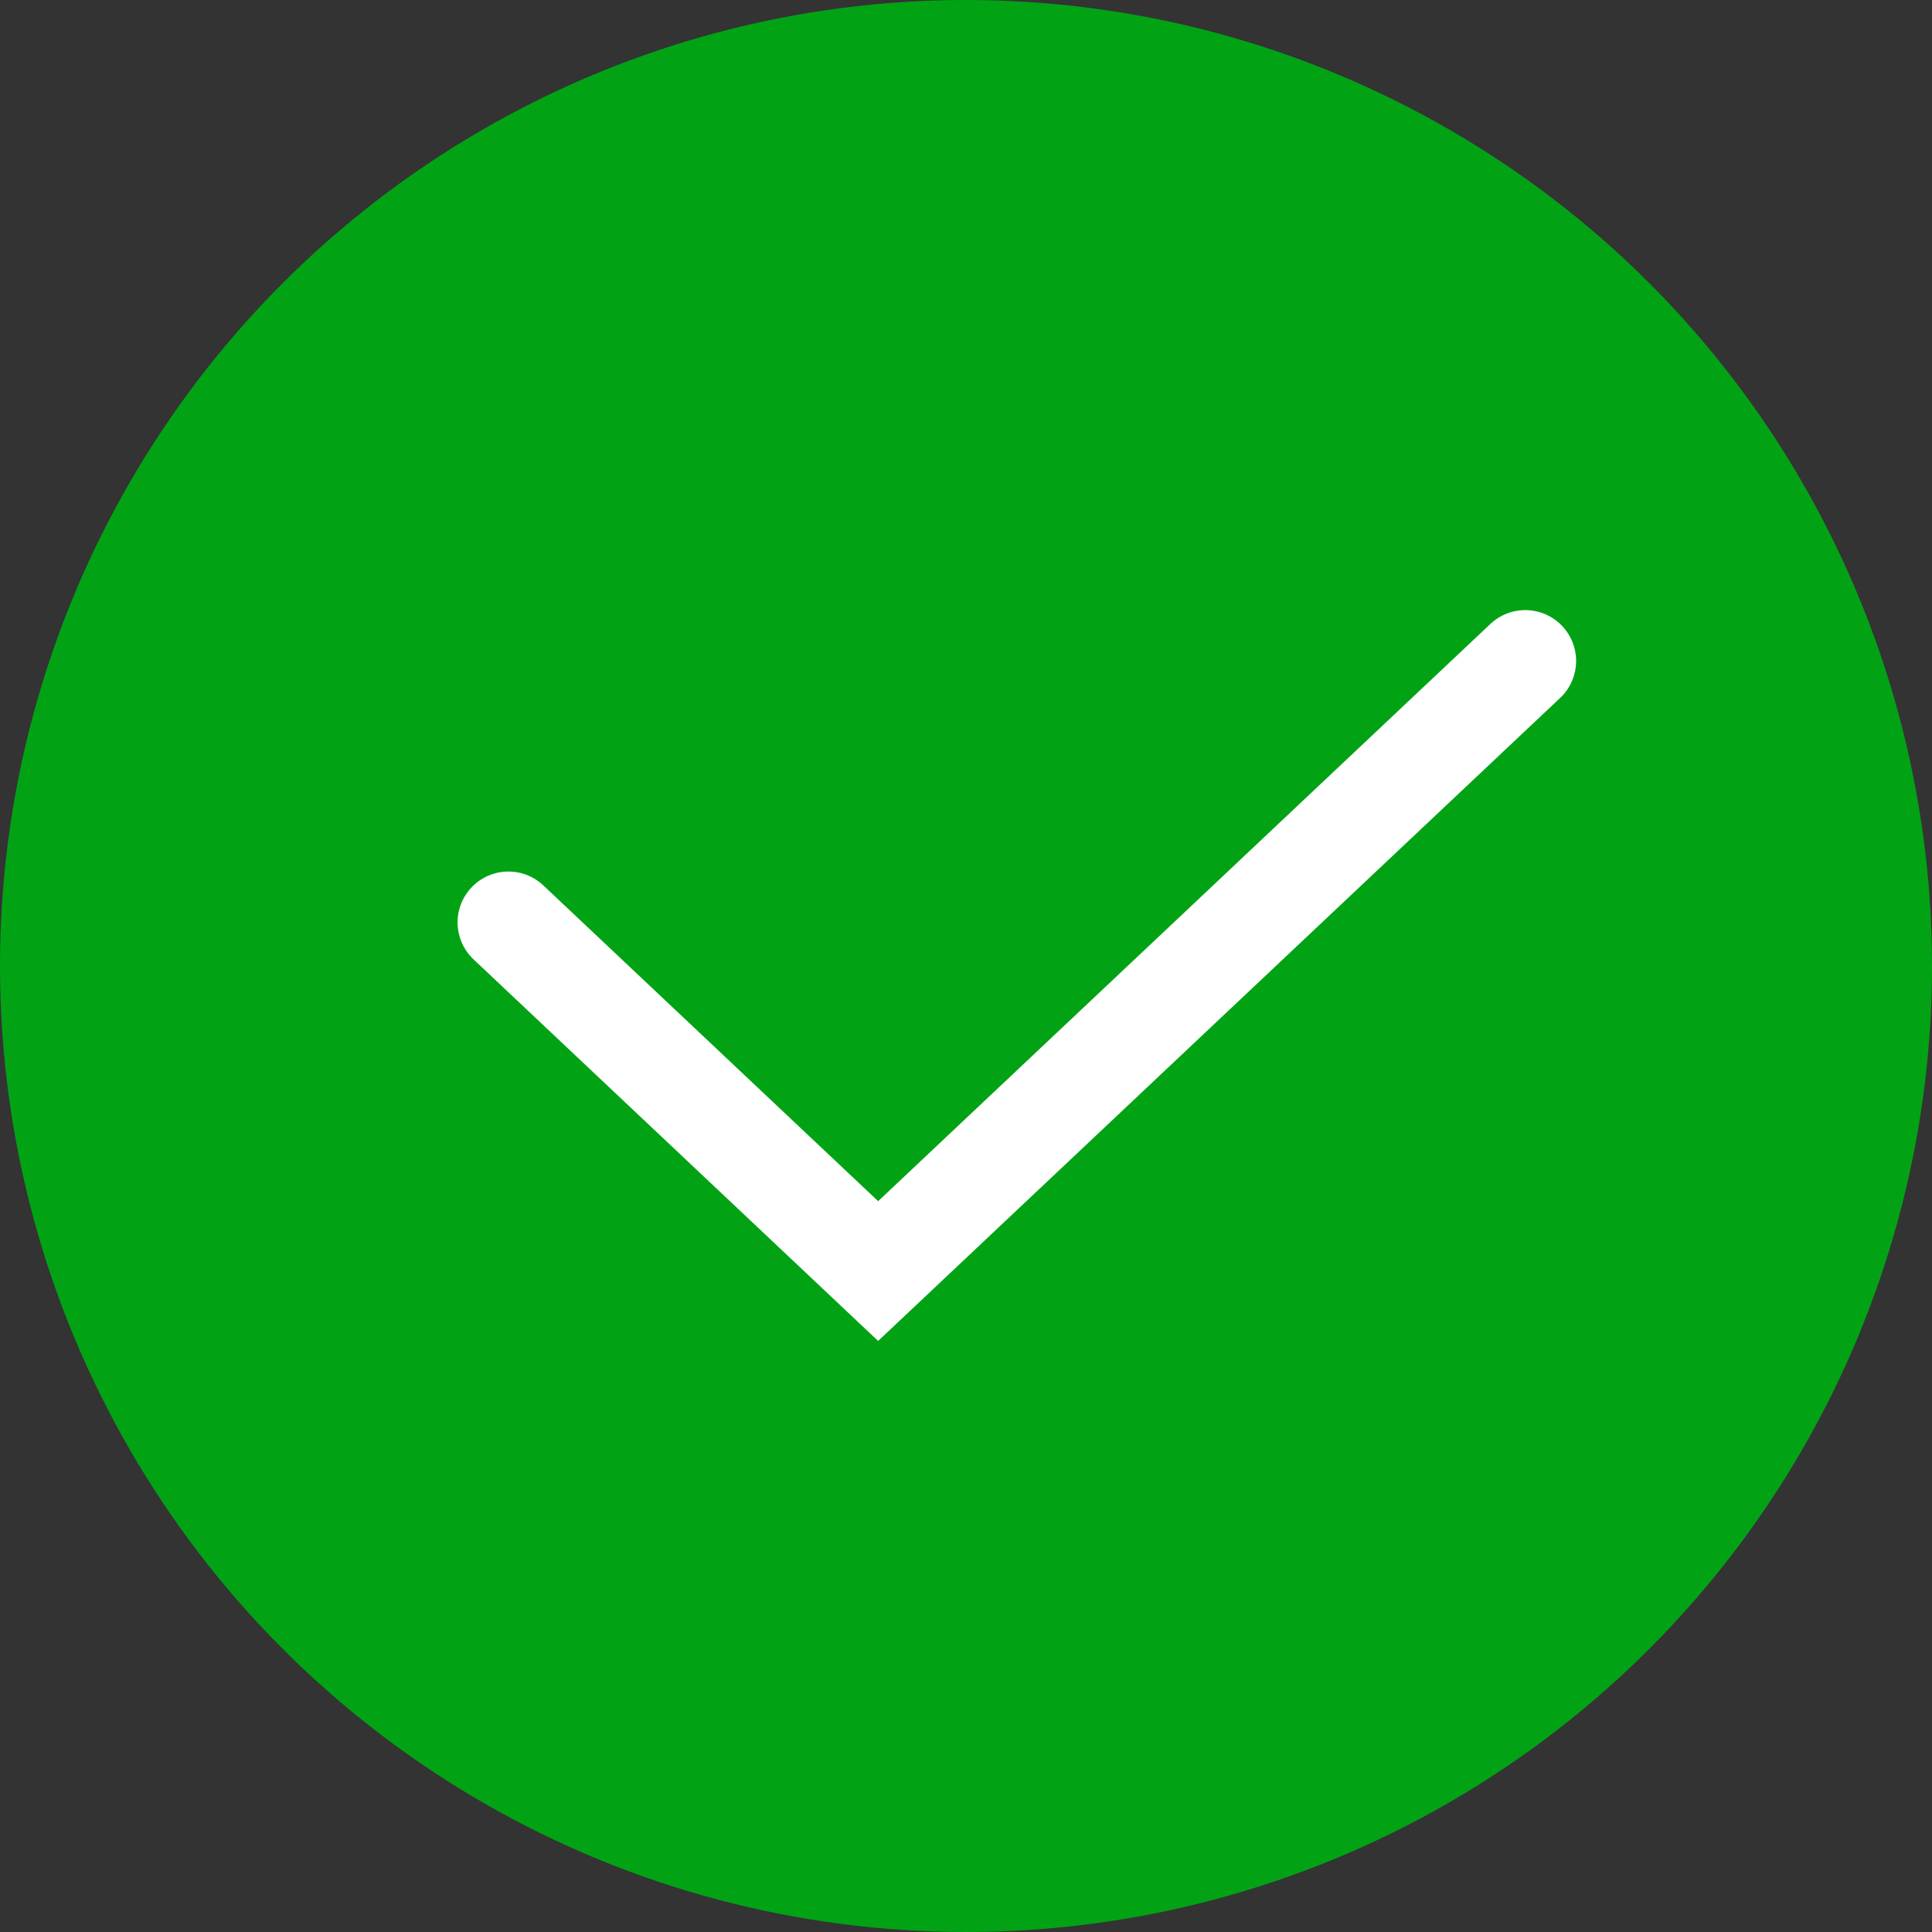 <svg width="19" height="19" viewBox="0 0 19 19" fill="none" xmlns="http://www.w3.org/2000/svg">
<rect x="0" y="0" width="19" height="19" fill="#333333" stroke="none"/>
<g id="Group 4">
<circle id="Ellipse 1" cx="9.5" cy="9.5" r="9.5" fill="#01A315"/>
<path id="Vector 2" d="M5 9.071L8.636 12.5L15 6.5" stroke="white" stroke-linecap="round"/>
</g>
</svg>
